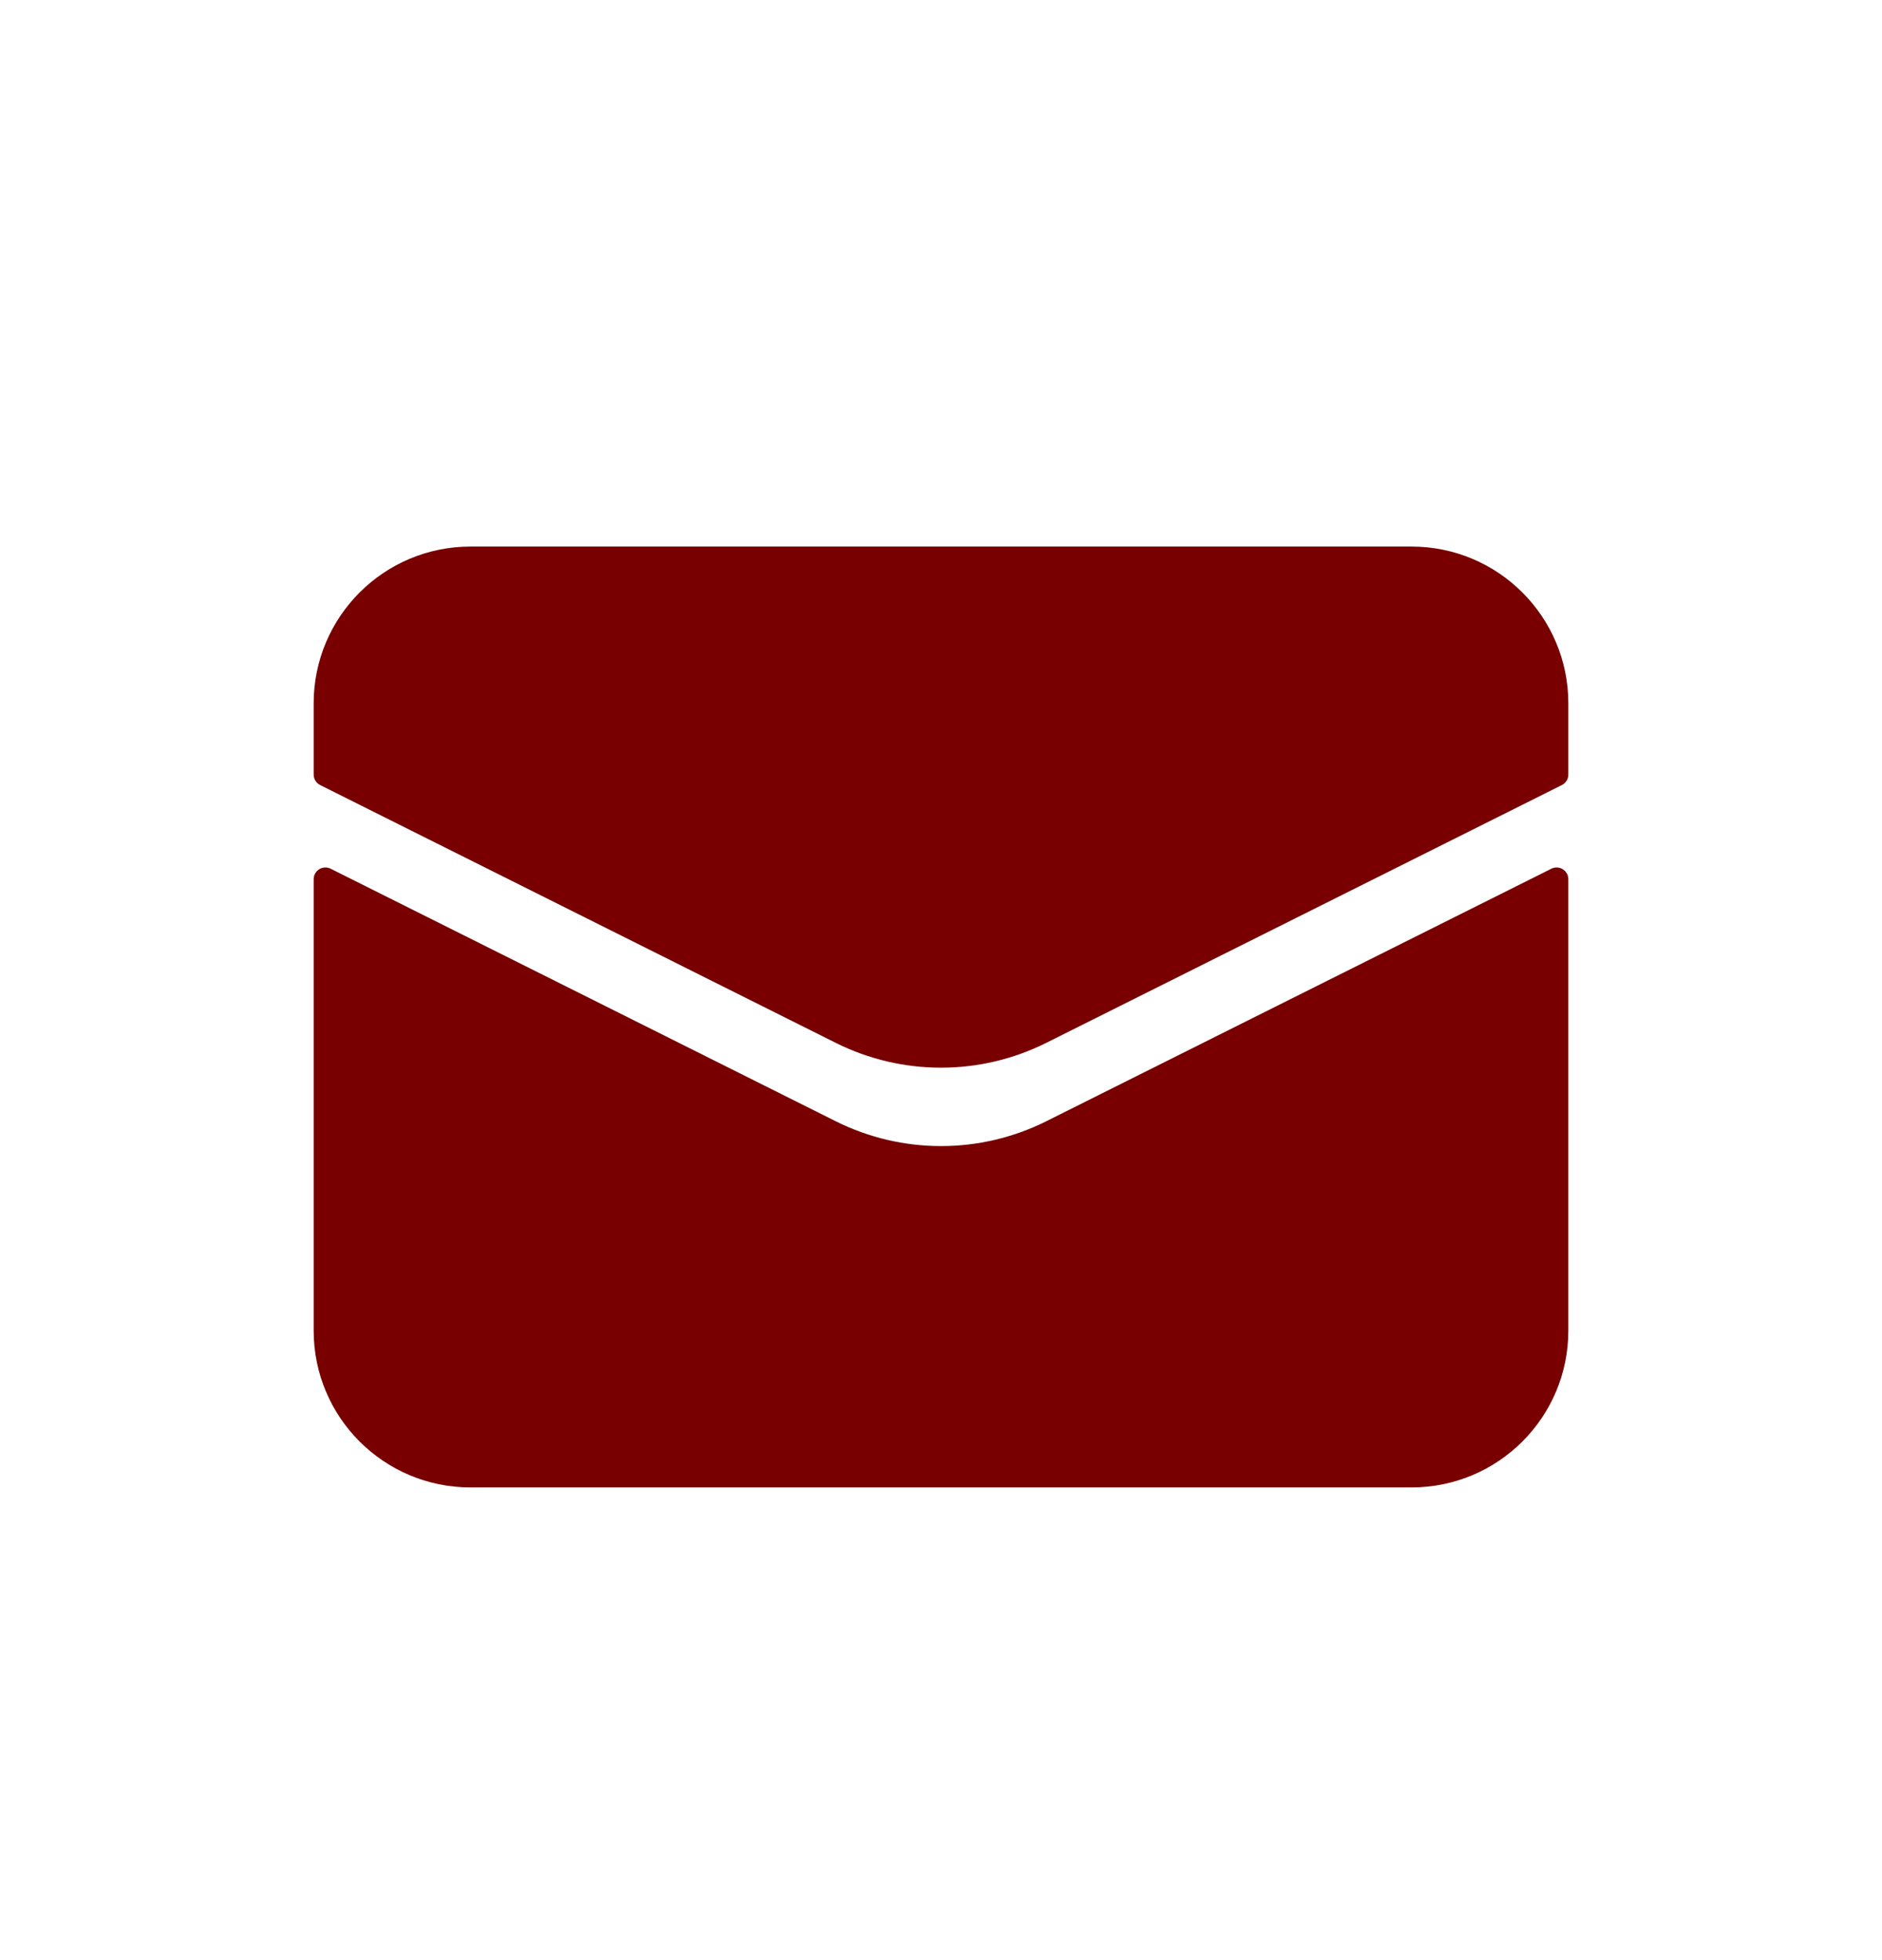 <?xml version="1.0" encoding="UTF-8"?> <svg xmlns="http://www.w3.org/2000/svg" width="24" height="25" viewBox="0 0 24 25" fill="none"><path d="M4 16.971V11.214C4 11.103 4.117 11.03 4.217 11.08L10.658 14.301C11.503 14.723 12.497 14.723 13.342 14.301L19.783 11.08C19.883 11.03 20 11.103 20 11.214V16.971C20 18.076 19.105 18.971 18 18.971H6C4.895 18.971 4 18.076 4 16.971Z" fill="#780000"></path><path d="M4 8.971V9.879C4 9.936 4.032 9.987 4.083 10.013L10.658 13.301C11.503 13.723 12.497 13.723 13.342 13.301L19.917 10.013C19.968 9.987 20 9.936 20 9.879V8.971C20 7.867 19.105 6.971 18 6.971H6C4.895 6.971 4 7.867 4 8.971Z" fill="#780000"></path></svg> 